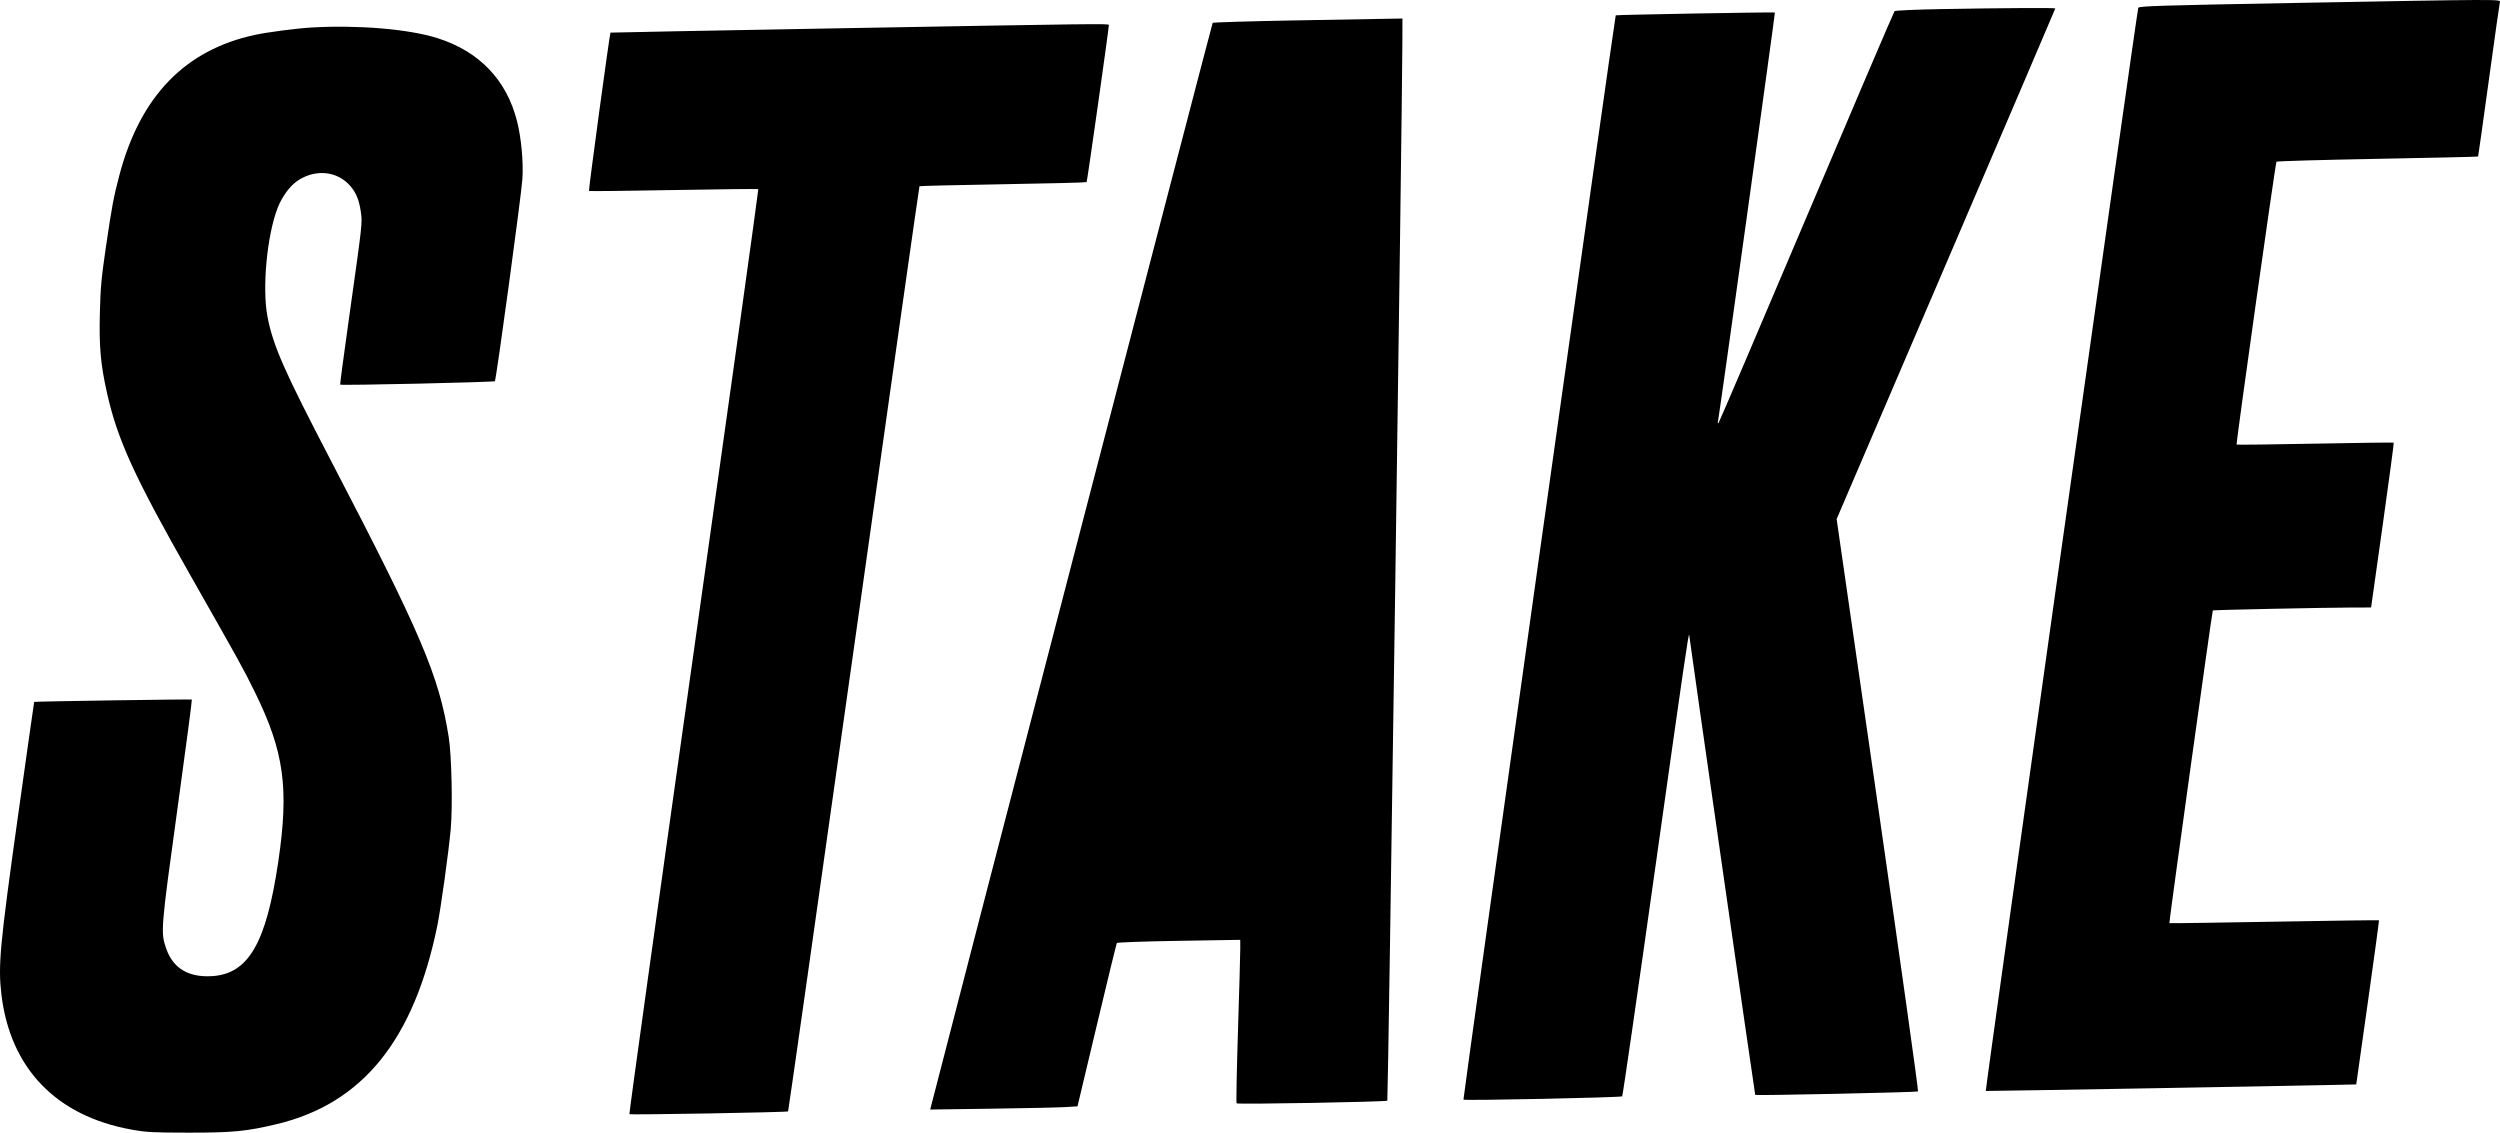 <svg width="1470" height="666" viewBox="0 0 1470 666" fill="none" xmlns="http://www.w3.org/2000/svg">
<path fill-rule="evenodd" clip-rule="evenodd" d="M1348.52 1.751C1270 3.188 1257.87 3.565 1257.3 4.592C1256.61 5.834 1167.18 641.172 1167.65 641.476C1167.89 641.632 1349.07 638.488 1375.23 637.875L1385.47 637.634L1392.27 589.515C1396.01 563.05 1398.96 541.277 1398.84 541.13C1398.72 540.984 1371.01 541.356 1337.26 541.955C1303.52 542.555 1275.77 542.941 1275.59 542.813C1275.26 542.583 1300.72 359.399 1301.14 358.933C1301.41 358.634 1367.05 357.263 1382.75 357.228L1394.2 357.202L1401.01 308.886C1404.75 282.312 1407.68 260.439 1407.52 260.279C1407.36 260.118 1386.58 260.382 1361.34 260.865C1336.1 261.347 1315.3 261.598 1315.13 261.422C1314.67 260.962 1337.94 95.824 1338.57 95.089C1338.86 94.751 1365.61 93.988 1398.01 93.393C1430.41 92.797 1457.01 92.186 1457.12 92.034C1457.22 91.882 1460.06 71.702 1463.43 47.189C1466.8 22.676 1469.72 1.998 1469.94 1.239C1470.42 -0.489 1471.04 -0.492 1348.52 1.751ZM1141.33 5.35C1125.91 5.626 1114.43 6.146 1113.99 6.589C1113.58 7.009 1090.29 61.486 1062.23 127.65C1034.17 193.814 1010.89 248.303 1010.49 248.737C1010.04 249.225 1009.94 248.774 1010.21 247.554C1010.99 244.096 1043.89 7.605 1043.63 7.36C1043.28 7.034 950.44 8.678 950.054 9.015C949.543 9.465 860.12 646.19 860.513 646.584C861.189 647.26 953.222 645.346 953.847 644.643C954.187 644.259 962.891 584.132 973.189 511.026C990.292 389.609 993.007 370.976 993.246 373.385C993.661 377.579 1031.87 643.702 1032.07 643.815C1032.92 644.284 1127.3 642.265 1127.8 641.767C1128.13 641.438 1117.49 565.577 1104.17 473.19L1079.94 305.212L1144.23 155.273C1179.59 72.806 1208.52 5.167 1208.52 4.963C1208.52 4.519 1178.05 4.695 1141.33 5.35ZM760.263 12.022C734.611 12.491 713.368 13.13 713.056 13.443C712.669 13.831 558.304 607.612 547.429 650.544L546.957 652.409L583.127 651.911C603.021 651.637 622.509 651.214 626.433 650.97L633.569 650.526L644.923 602.844C651.168 576.619 656.47 554.854 656.706 554.477C656.941 554.1 673.362 553.529 693.197 553.208L729.26 552.624L729.281 557.659C729.292 560.429 728.692 581.943 727.946 605.468C727.201 628.994 726.825 648.476 727.112 648.763C727.813 649.465 815.02 647.917 815.747 647.19C816.229 646.708 824.46 68.11 824.594 25.299L824.638 10.902L815.771 11.036C810.894 11.109 785.915 11.553 760.263 12.022ZM492.783 16.646C419.298 17.949 359.078 19.091 358.96 19.183C358.512 19.534 345.965 111.934 346.318 112.286C346.521 112.49 368.922 112.249 396.099 111.751C423.275 111.252 445.677 111.011 445.88 111.215C446.085 111.419 429.009 233.778 407.936 383.124C386.863 532.471 369.83 654.871 370.084 655.125C370.6 655.642 462.863 654.034 463.398 653.5C463.585 653.313 480.971 530.927 502.033 381.531C523.096 232.134 540.473 109.73 540.65 109.52C540.827 109.311 562.911 108.779 589.726 108.337C616.542 107.896 638.682 107.334 638.927 107.088C639.289 106.725 652.011 16.883 652.011 14.695C652.011 13.846 647.325 13.904 492.783 16.646ZM182.999 16.182C174.435 16.685 157.24 18.93 149.937 20.499C108.872 29.319 82.546 56.497 70.274 102.737C66.825 115.731 65.797 121.187 62.307 145.005C59.591 163.547 59.068 169.276 58.707 184.447C58.242 204.027 59.16 214.241 62.882 230.898C69.098 258.725 78.987 280.314 112.608 339.454C140.975 389.352 143.173 393.333 149.931 407.094C167.06 441.965 170.016 463.466 163.625 506.674C156.521 554.696 146.06 572.712 124.548 573.973C110.787 574.78 101.822 569.384 97.754 557.847C94.397 548.323 94.532 546.618 104.223 476.414C109.137 440.812 112.999 411.527 112.804 411.336C112.509 411.048 20.496 412.422 20.091 412.721C20.018 412.775 15.634 443.702 10.349 481.446C-0.057 555.769 -1.17 567.793 0.807 584.565C5.944 628.153 33.002 656.26 77.508 664.237C86.086 665.775 90 665.981 110.874 666C136.873 666.022 145.099 665.221 162.948 660.927C213.191 648.841 243.31 611.599 257.106 544.499C259.159 534.514 263.887 500.466 265.038 487.388C266.217 473.996 265.551 444.166 263.832 433.325C258.125 397.335 247.579 372.58 194.769 271.21C167.013 217.928 160.595 203.388 157.294 186.292C154.042 169.452 156.993 138.123 163.353 121.977C165.736 115.924 170.077 109.868 174.194 106.852C183.861 99.768 196.242 100.085 204.295 107.623C208.767 111.81 211.068 116.758 212.176 124.573C213.113 131.185 213.2 130.408 205.144 187.602C202.179 208.644 199.873 225.995 200.017 226.159C200.539 226.752 290.448 224.745 290.989 224.128C291.796 223.21 306.583 114.533 307.177 105.168C307.815 95.111 306.505 81.07 304.014 71.243C297.852 46.93 281.76 30.169 257.111 22.389C240.309 17.086 210.333 14.575 182.999 16.182Z" fill="black"/>
</svg>
